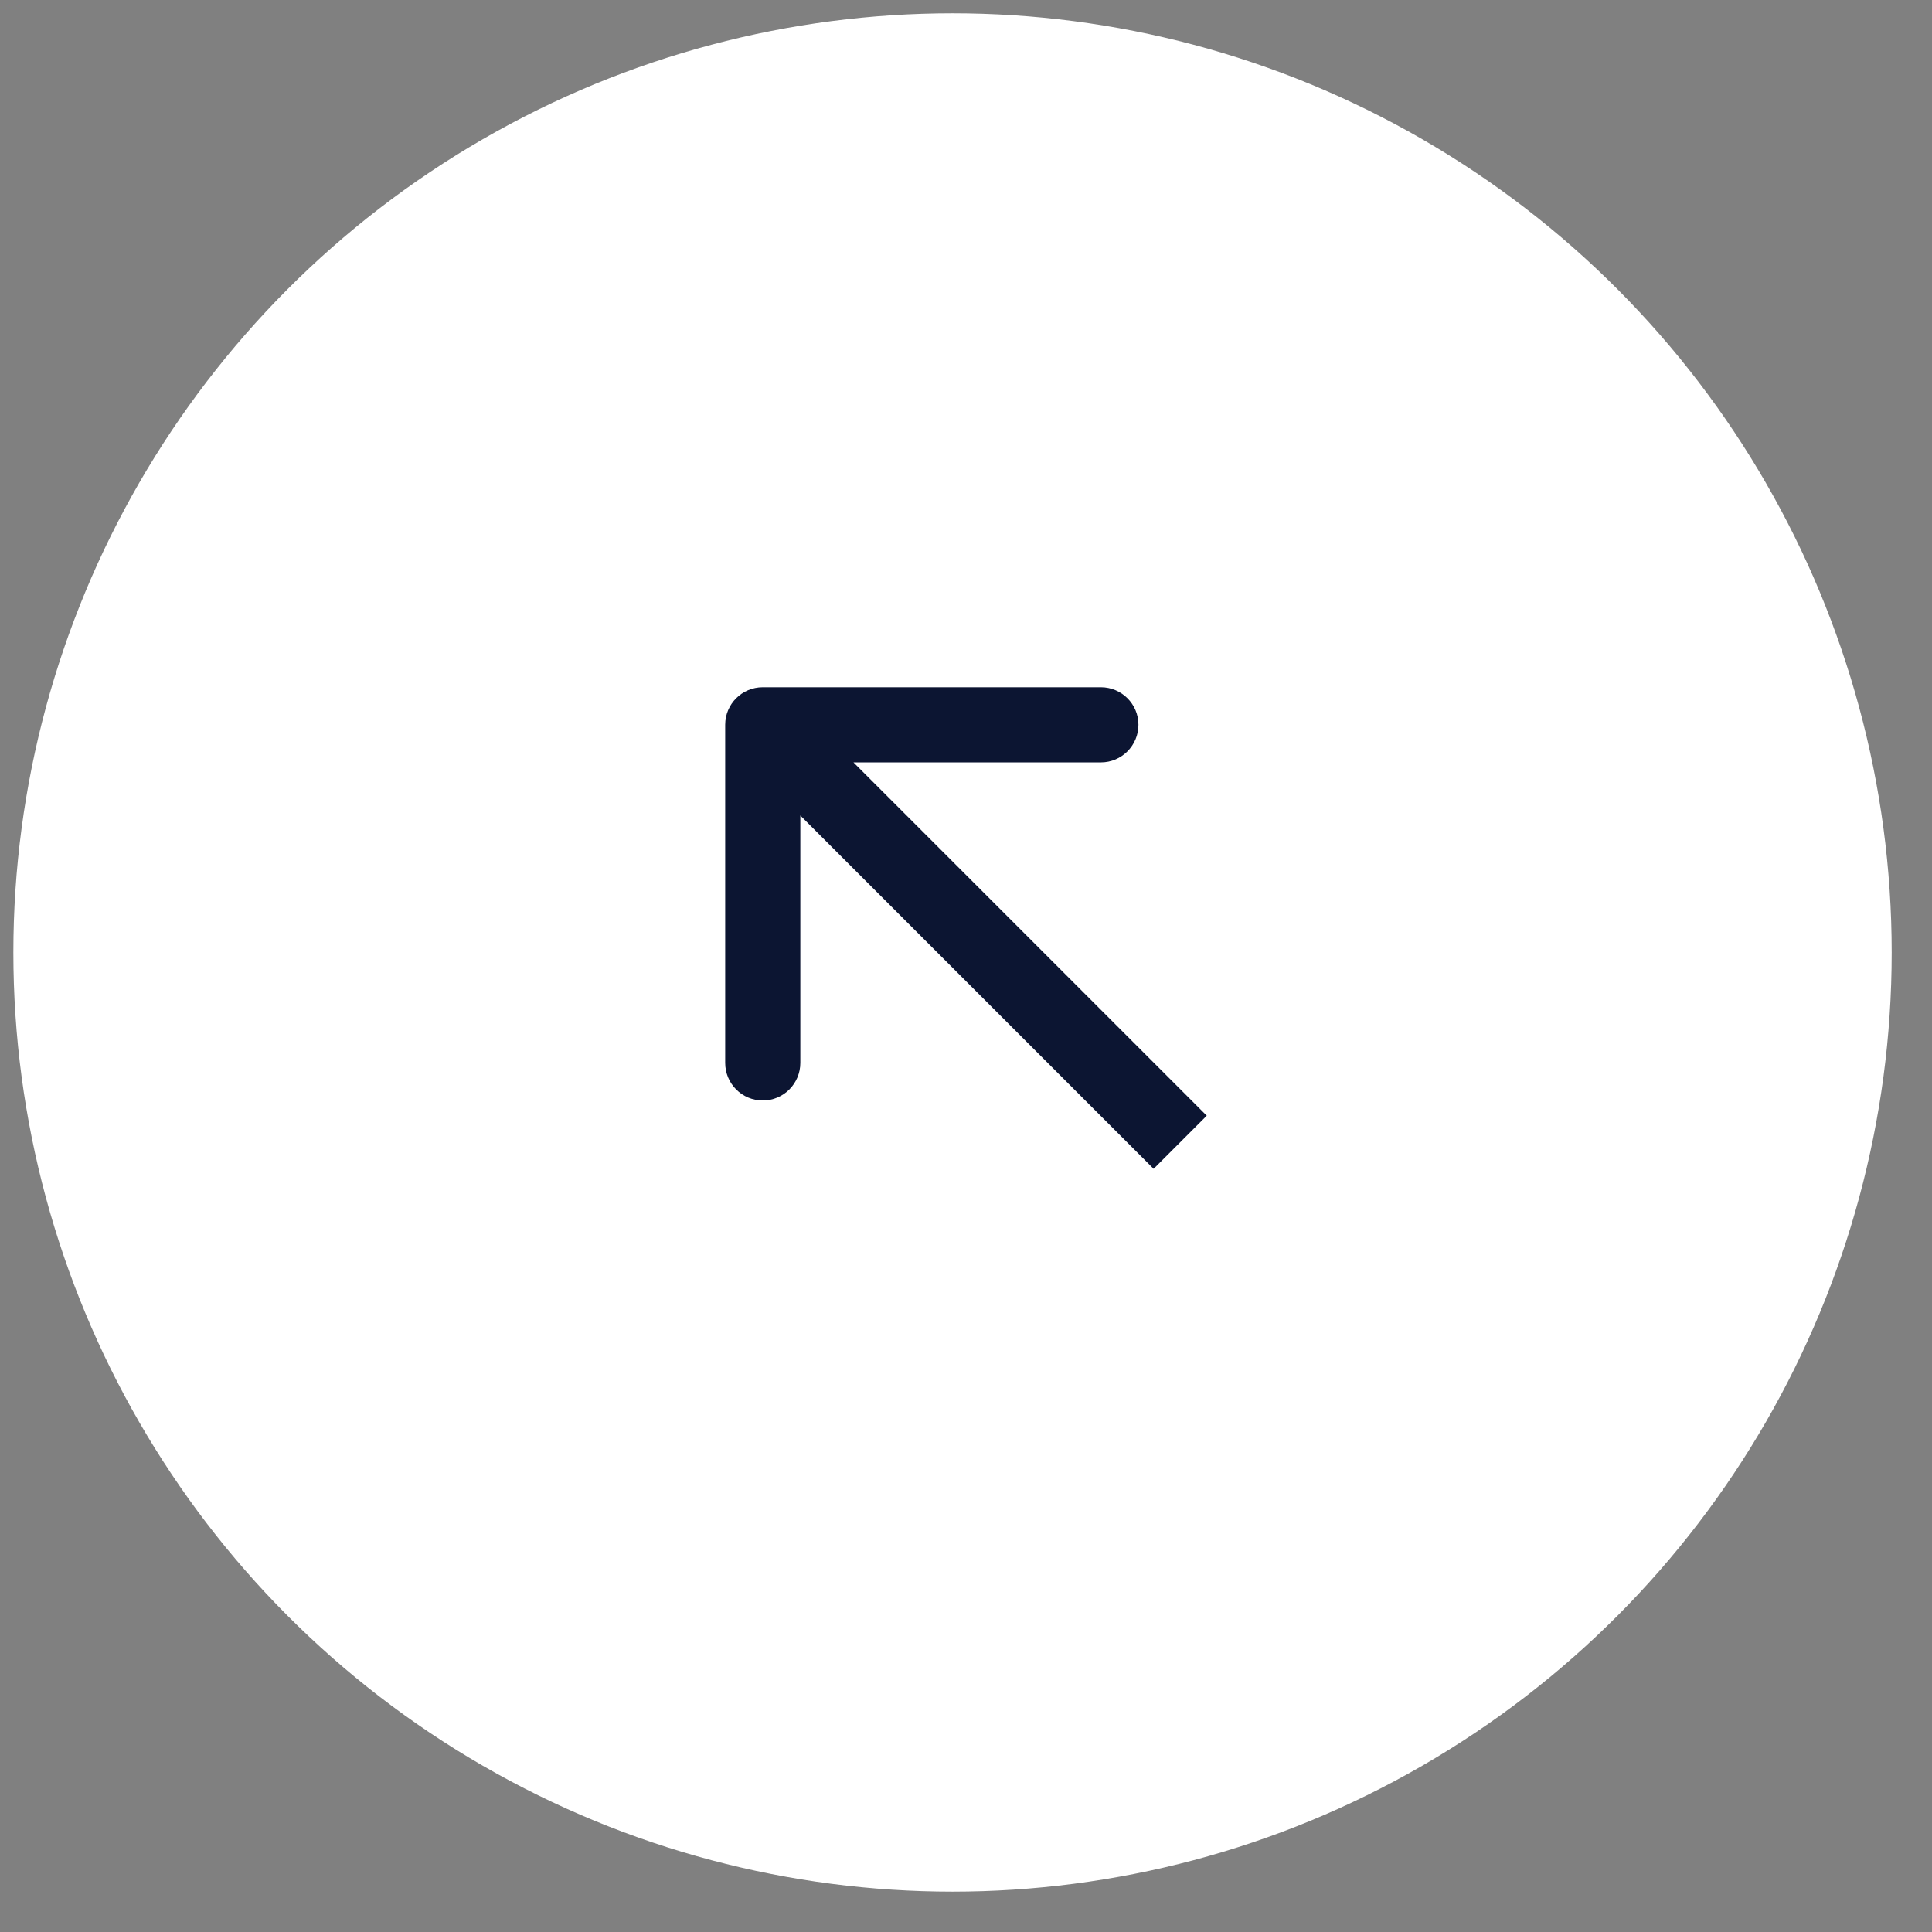 <svg xmlns="http://www.w3.org/2000/svg" width="36" height="36" viewBox="0 0 36 36" fill="none"><rect x="0" y="0" width="36" height="36" fill="#808080" stroke="none"/><circle cx="17.749" cy="17.748" r="17.5" fill="white"></circle><path d="M14.213 12.806C13.826 12.806 13.513 13.119 13.513 13.505L13.513 19.805C13.513 20.192 13.826 20.506 14.213 20.506C14.6 20.506 14.913 20.192 14.913 19.805L14.913 14.206L20.513 14.206C20.9 14.206 21.213 13.892 21.213 13.505C21.213 13.119 20.9 12.806 20.513 12.806L14.213 12.806ZM22.486 20.789L14.708 13.011L13.718 14.001L21.496 21.779L22.486 20.789Z" fill="#0C1532"></path></svg>